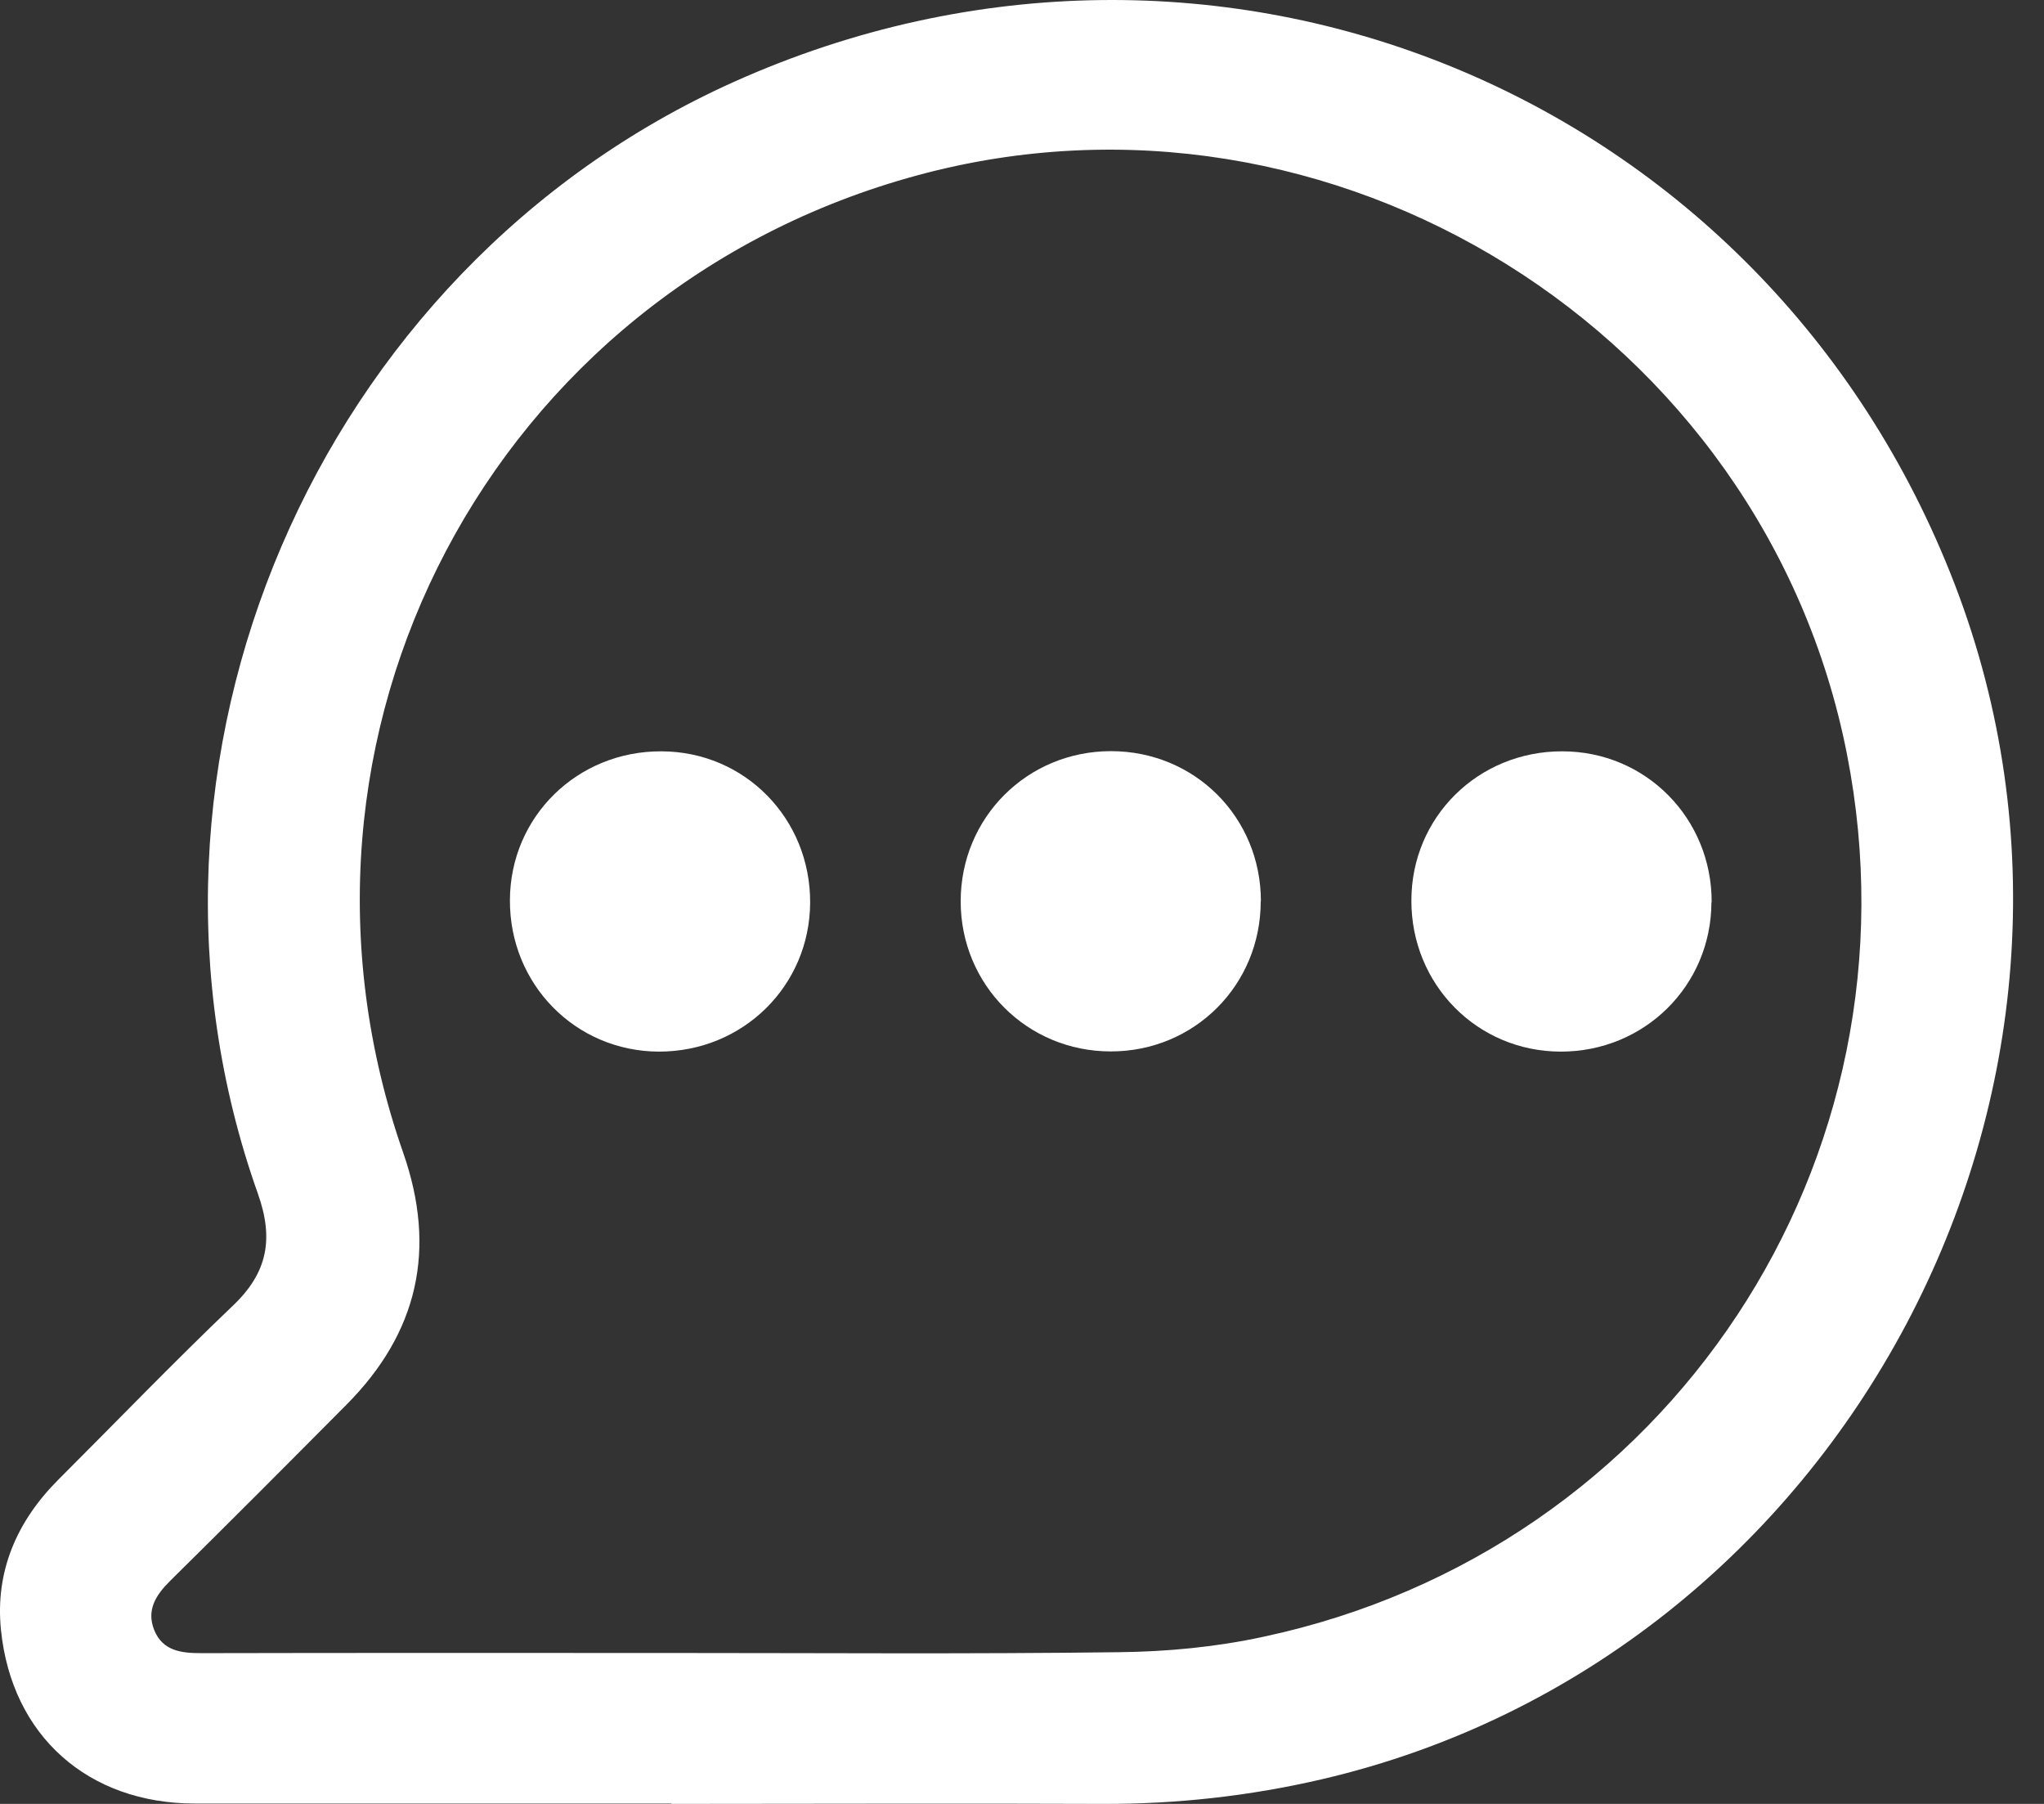 <?xml version="1.0" encoding="UTF-8"?> <svg xmlns="http://www.w3.org/2000/svg" width="34" height="30" viewBox="0 0 34 30" fill="none"><rect x="0" y="0" width="34" height="30" fill="#333333" stroke="none"/><path d="M11.168 29.994C8.527 29.994 5.886 29.994 3.242 29.994C1.468 29.994 0.195 28.871 0.016 27.106C-0.083 26.131 0.281 25.297 0.972 24.606C1.938 23.641 2.887 22.656 3.875 21.713C4.451 21.166 4.556 20.603 4.291 19.855C1.736 12.671 5.25 4.486 12.207 1.362C20.213 -2.231 29.367 1.535 32.516 9.72C35.72 18.052 30.671 27.57 21.984 29.591C20.788 29.869 19.58 30.003 18.352 30C15.957 29.99 13.563 30 11.168 30V29.994ZM11.158 27.49C13.643 27.49 16.13 27.509 18.614 27.477C19.417 27.468 20.229 27.391 21.012 27.221C27.765 25.783 32.049 19.286 30.722 12.54C29.344 5.525 22.163 1.049 15.27 2.913C8.182 4.828 4.278 12.239 6.708 19.174C7.267 20.776 6.954 22.163 5.765 23.359C4.793 24.338 3.818 25.316 2.836 26.285C2.593 26.524 2.43 26.777 2.567 27.113C2.708 27.455 3.012 27.493 3.348 27.493C5.95 27.487 8.553 27.49 11.155 27.49H11.158Z" fill="white"></path><path d="M13.476 15.011C13.47 16.396 12.357 17.492 10.957 17.489C9.573 17.483 8.476 16.37 8.482 14.97C8.486 13.585 9.601 12.489 11.002 12.495C12.389 12.498 13.483 13.614 13.476 15.014V15.011Z" fill="white"></path><path d="M20.971 14.989C20.971 16.383 19.868 17.486 18.477 17.486C17.086 17.486 15.98 16.38 15.98 14.989C15.98 13.598 17.086 12.492 18.48 12.492C19.874 12.492 20.974 13.592 20.974 14.989H20.971Z" fill="white"></path><path d="M28.468 15.005C28.465 16.392 27.353 17.492 25.959 17.489C24.571 17.486 23.474 16.373 23.477 14.976C23.477 13.588 24.59 12.492 25.987 12.495C27.375 12.495 28.475 13.608 28.472 15.005H28.468Z" fill="white"></path></svg> 